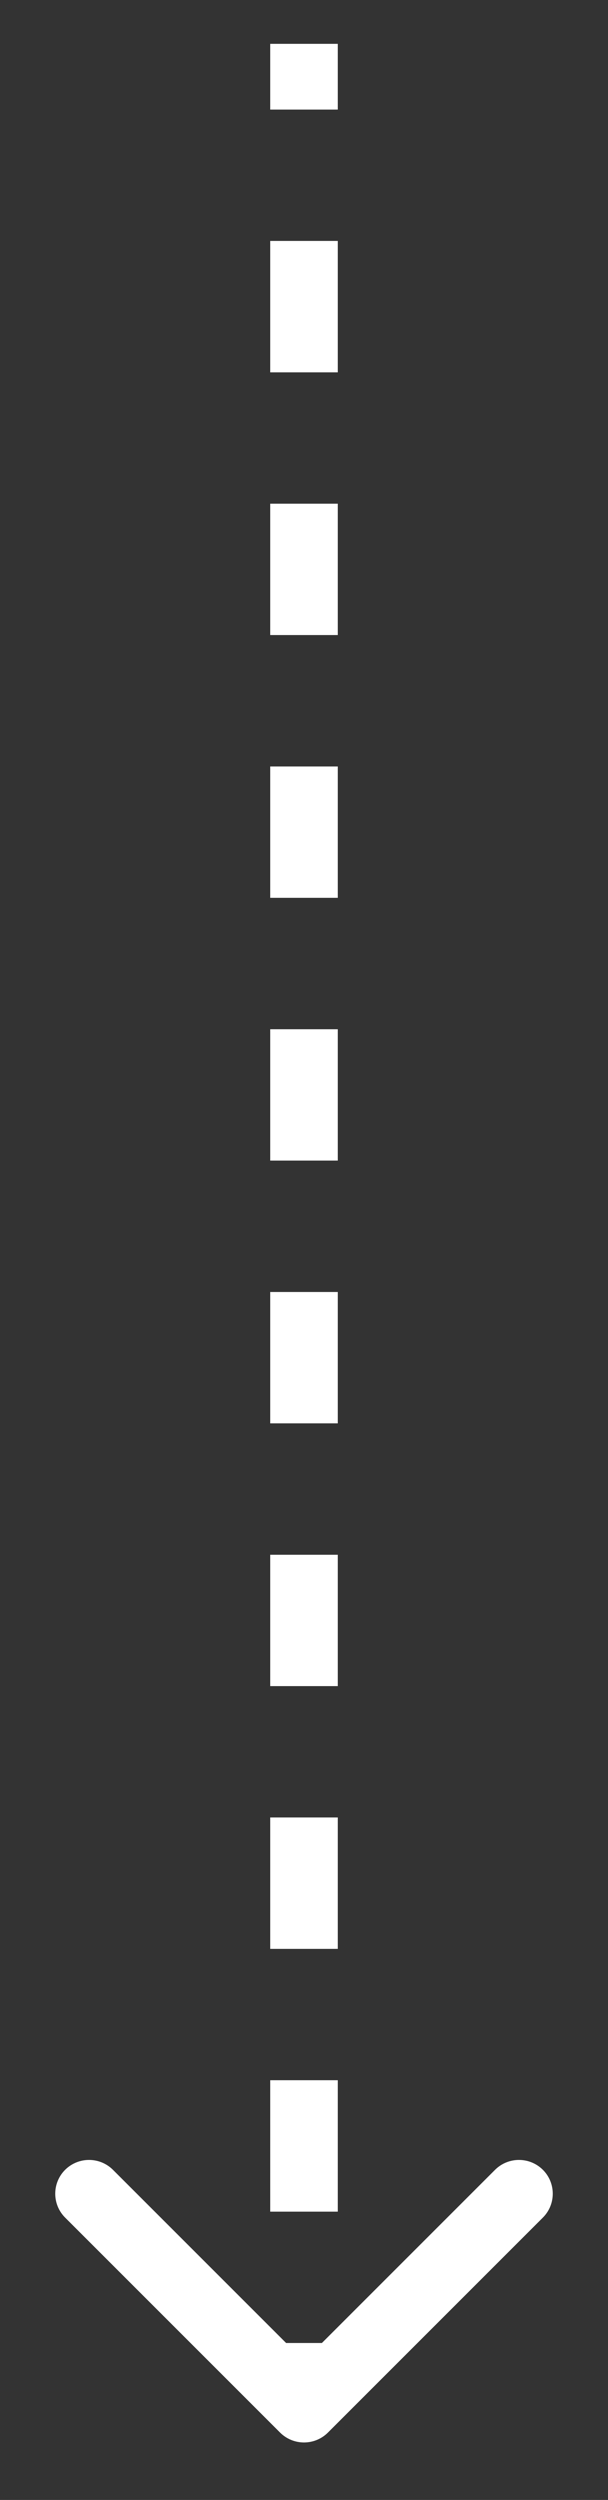 <svg width="9" height="37" viewBox="0 0 9 37" fill="none" xmlns="http://www.w3.org/2000/svg">
<rect x="0" y="0" width="9" height="37" fill="#333333" stroke="none"/>
<path d="M4.146 36.003C4.342 36.198 4.658 36.198 4.854 36.003L8.036 32.821C8.231 32.626 8.231 32.309 8.036 32.114C7.84 31.919 7.524 31.919 7.328 32.114L4.5 34.942L1.672 32.114C1.476 31.919 1.16 31.919 0.964 32.114C0.769 32.309 0.769 32.626 0.964 32.821L4.146 36.003ZM5 35.649L5 34.677L4 34.677L4 35.649L5 35.649ZM5 32.733L5 30.788L4 30.788L4 32.733L5 32.733ZM5 28.844L5 26.899L4 26.899L4 28.844L5 28.844ZM5 24.955L5 23.011L4 23.011L4 24.955L5 24.955ZM5 21.066L5 19.122L4 19.122L4 21.066L5 21.066ZM5 17.177L5 15.233L4 15.233L4 17.177L5 17.177ZM5 13.288L5 11.344L4 11.344L4 13.288L5 13.288ZM5 9.399L5 7.455L4 7.455L4 9.399L5 9.399ZM5 5.511L5 3.566L4 3.566L4 5.511L5 5.511ZM5 1.622L5 0.649L4 0.649L4 1.622L5 1.622Z" fill="white"/>
</svg>
